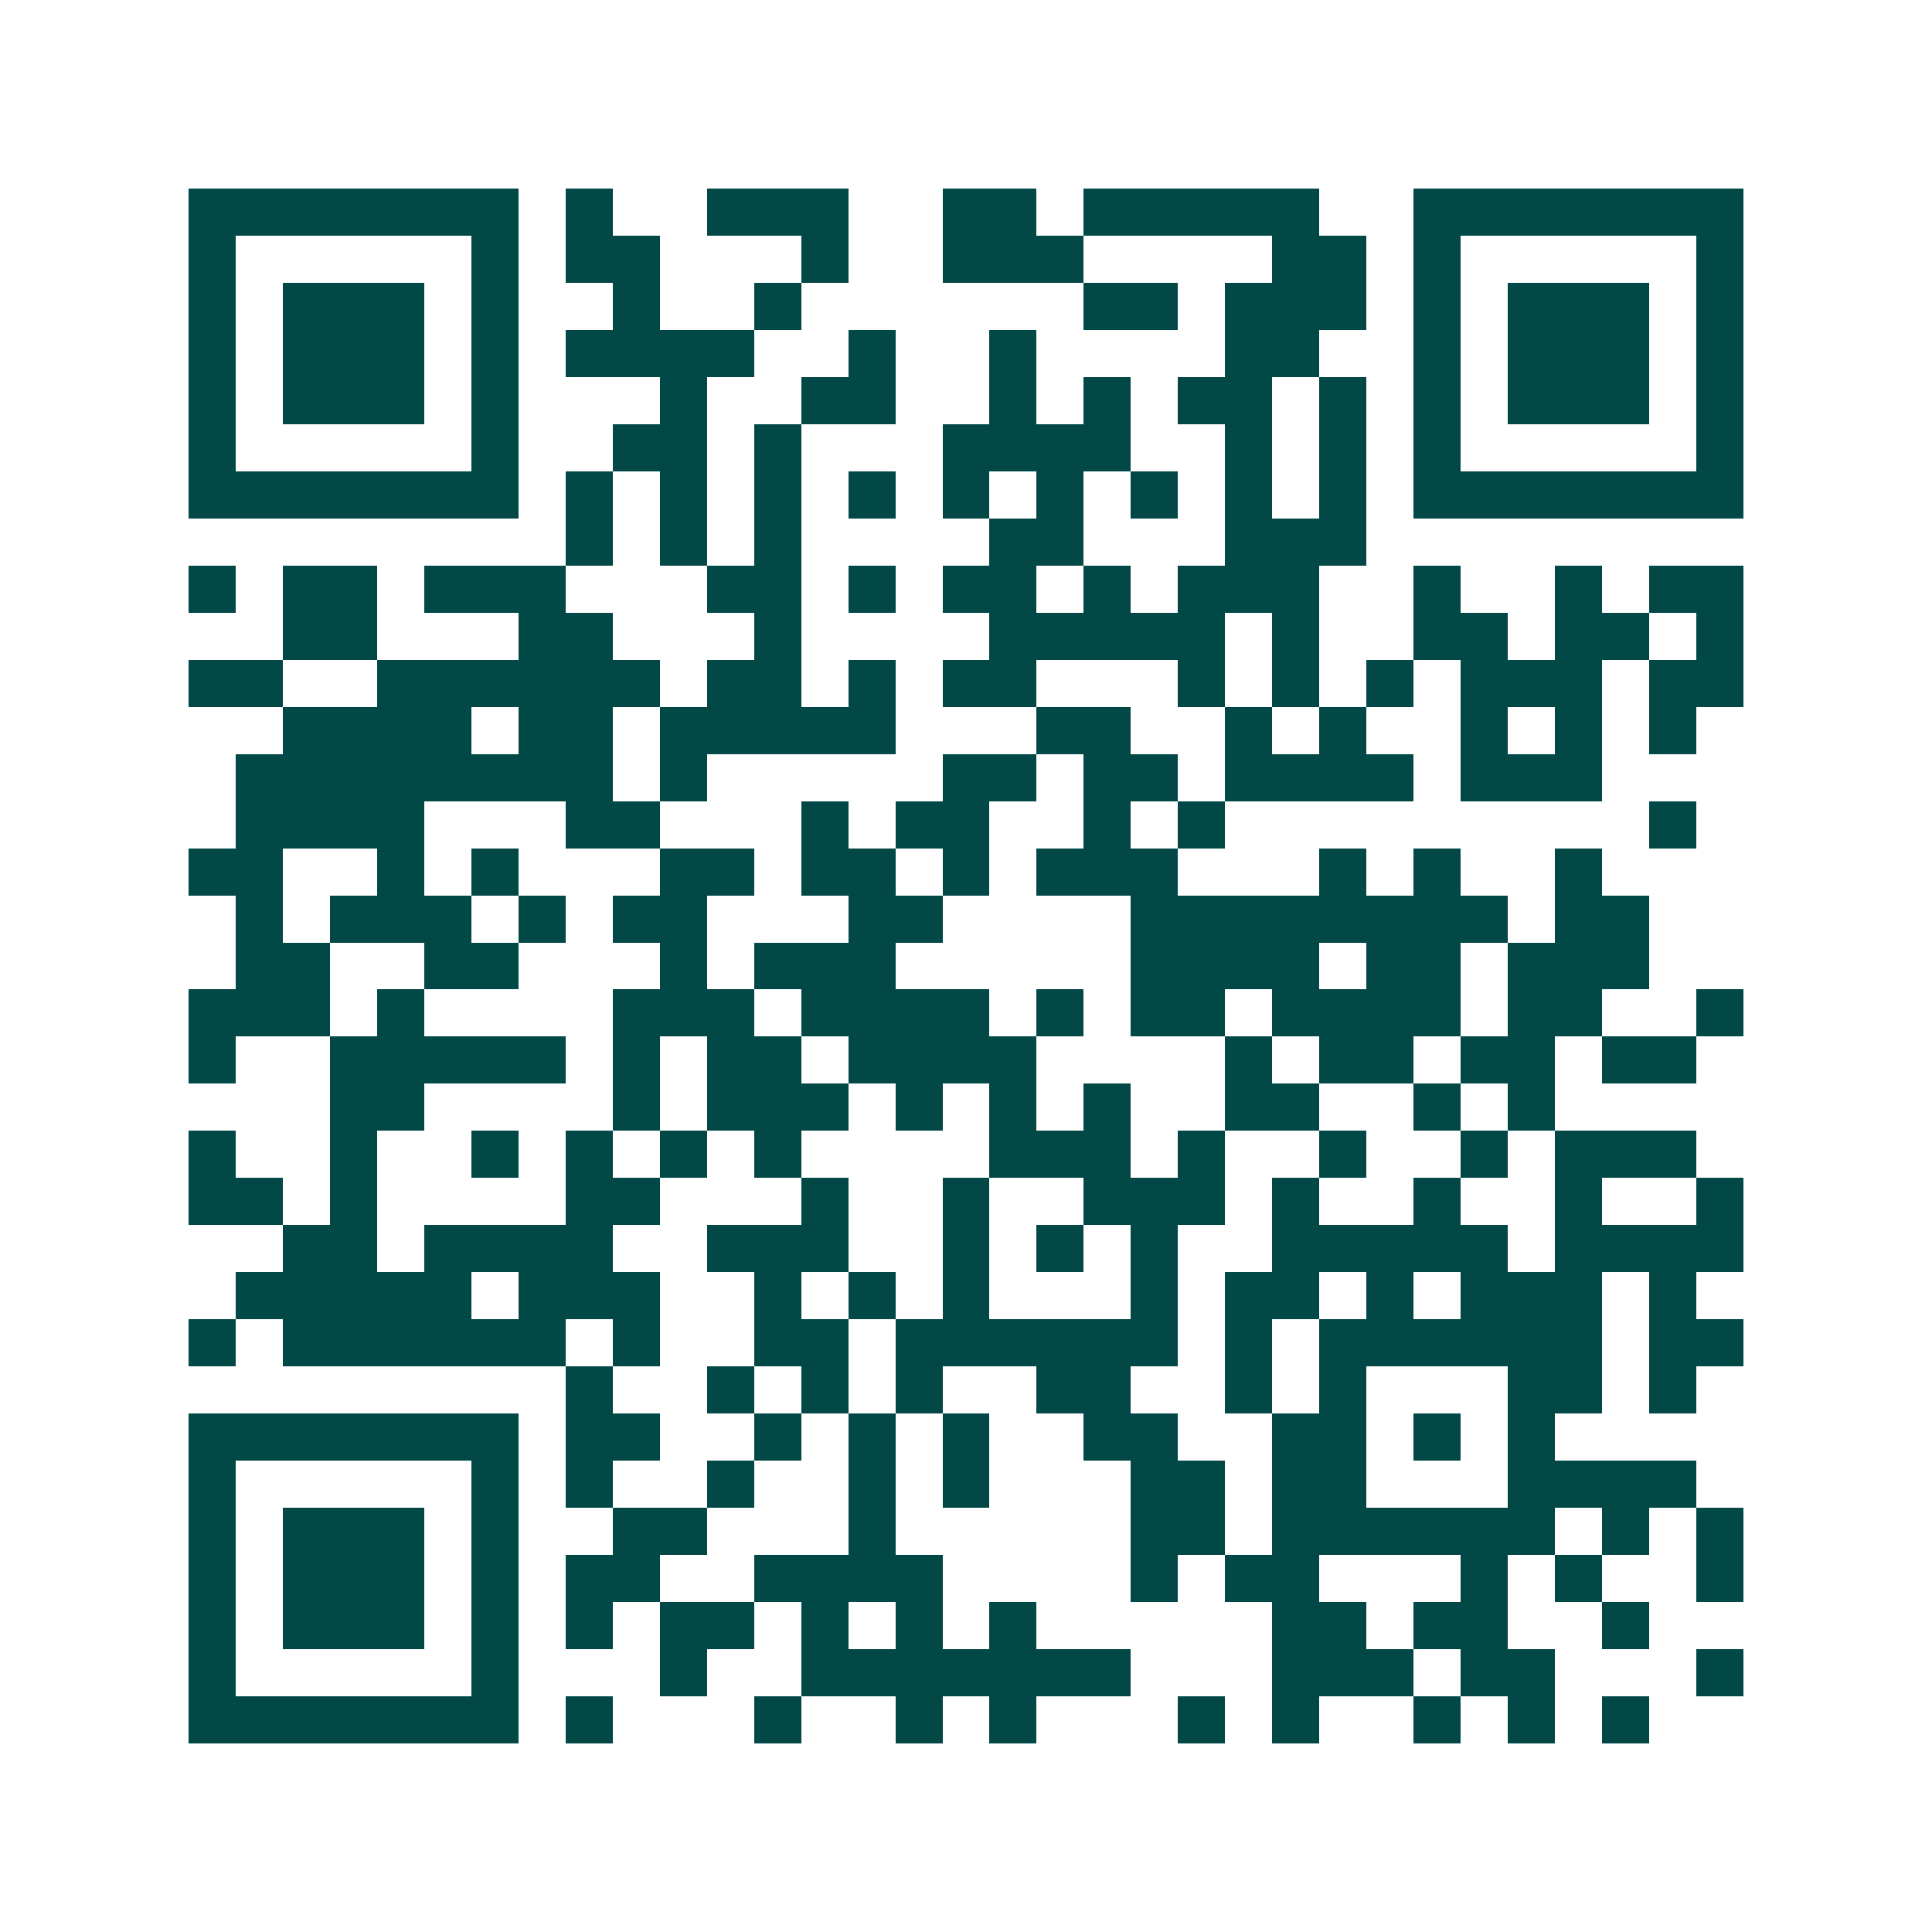 <svg xmlns="http://www.w3.org/2000/svg" width="200" height="200" viewBox="0 0 41 41" shape-rendering="crispEdges"><path fill="#ffffff" d="M0 0h41v41H0z"/><path stroke="#014847" d="M4 4.5h7m1 0h1m2 0h3m2 0h2m1 0h5m2 0h7M4 5.5h1m5 0h1m1 0h2m3 0h1m2 0h3m4 0h2m1 0h1m5 0h1M4 6.5h1m1 0h3m1 0h1m2 0h1m2 0h1m6 0h2m1 0h3m1 0h1m1 0h3m1 0h1M4 7.5h1m1 0h3m1 0h1m1 0h4m2 0h1m2 0h1m4 0h2m2 0h1m1 0h3m1 0h1M4 8.5h1m1 0h3m1 0h1m3 0h1m2 0h2m2 0h1m1 0h1m1 0h2m1 0h1m1 0h1m1 0h3m1 0h1M4 9.5h1m5 0h1m2 0h2m1 0h1m3 0h4m2 0h1m1 0h1m1 0h1m5 0h1M4 10.5h7m1 0h1m1 0h1m1 0h1m1 0h1m1 0h1m1 0h1m1 0h1m1 0h1m1 0h1m1 0h7M12 11.5h1m1 0h1m1 0h1m4 0h2m3 0h3M4 12.5h1m1 0h2m1 0h3m3 0h2m1 0h1m1 0h2m1 0h1m1 0h3m2 0h1m2 0h1m1 0h2M6 13.5h2m3 0h2m3 0h1m4 0h5m1 0h1m2 0h2m1 0h2m1 0h1M4 14.5h2m2 0h6m1 0h2m1 0h1m1 0h2m3 0h1m1 0h1m1 0h1m1 0h3m1 0h2M6 15.5h4m1 0h2m1 0h5m3 0h2m2 0h1m1 0h1m2 0h1m1 0h1m1 0h1M5 16.5h8m1 0h1m5 0h2m1 0h2m1 0h4m1 0h3M5 17.5h4m3 0h2m3 0h1m1 0h2m2 0h1m1 0h1m9 0h1M4 18.5h2m2 0h1m1 0h1m3 0h2m1 0h2m1 0h1m1 0h3m3 0h1m1 0h1m2 0h1M5 19.5h1m1 0h3m1 0h1m1 0h2m3 0h2m4 0h8m1 0h2M5 20.5h2m2 0h2m3 0h1m1 0h3m5 0h4m1 0h2m1 0h3M4 21.5h3m1 0h1m4 0h3m1 0h4m1 0h1m1 0h2m1 0h4m1 0h2m2 0h1M4 22.5h1m2 0h5m1 0h1m1 0h2m1 0h4m4 0h1m1 0h2m1 0h2m1 0h2M7 23.5h2m4 0h1m1 0h3m1 0h1m1 0h1m1 0h1m2 0h2m2 0h1m1 0h1M4 24.5h1m2 0h1m2 0h1m1 0h1m1 0h1m1 0h1m4 0h3m1 0h1m2 0h1m2 0h1m1 0h3M4 25.5h2m1 0h1m4 0h2m3 0h1m2 0h1m2 0h3m1 0h1m2 0h1m2 0h1m2 0h1M6 26.5h2m1 0h4m2 0h3m2 0h1m1 0h1m1 0h1m2 0h5m1 0h4M5 27.5h5m1 0h3m2 0h1m1 0h1m1 0h1m3 0h1m1 0h2m1 0h1m1 0h3m1 0h1M4 28.5h1m1 0h6m1 0h1m2 0h2m1 0h6m1 0h1m1 0h6m1 0h2M12 29.5h1m2 0h1m1 0h1m1 0h1m2 0h2m2 0h1m1 0h1m3 0h2m1 0h1M4 30.5h7m1 0h2m2 0h1m1 0h1m1 0h1m2 0h2m2 0h2m1 0h1m1 0h1M4 31.5h1m5 0h1m1 0h1m2 0h1m2 0h1m1 0h1m3 0h2m1 0h2m3 0h4M4 32.5h1m1 0h3m1 0h1m2 0h2m3 0h1m5 0h2m1 0h6m1 0h1m1 0h1M4 33.5h1m1 0h3m1 0h1m1 0h2m2 0h4m4 0h1m1 0h2m3 0h1m1 0h1m2 0h1M4 34.5h1m1 0h3m1 0h1m1 0h1m1 0h2m1 0h1m1 0h1m1 0h1m5 0h2m1 0h2m2 0h1M4 35.5h1m5 0h1m3 0h1m2 0h7m3 0h3m1 0h2m3 0h1M4 36.5h7m1 0h1m3 0h1m2 0h1m1 0h1m3 0h1m1 0h1m2 0h1m1 0h1m1 0h1"/></svg>
